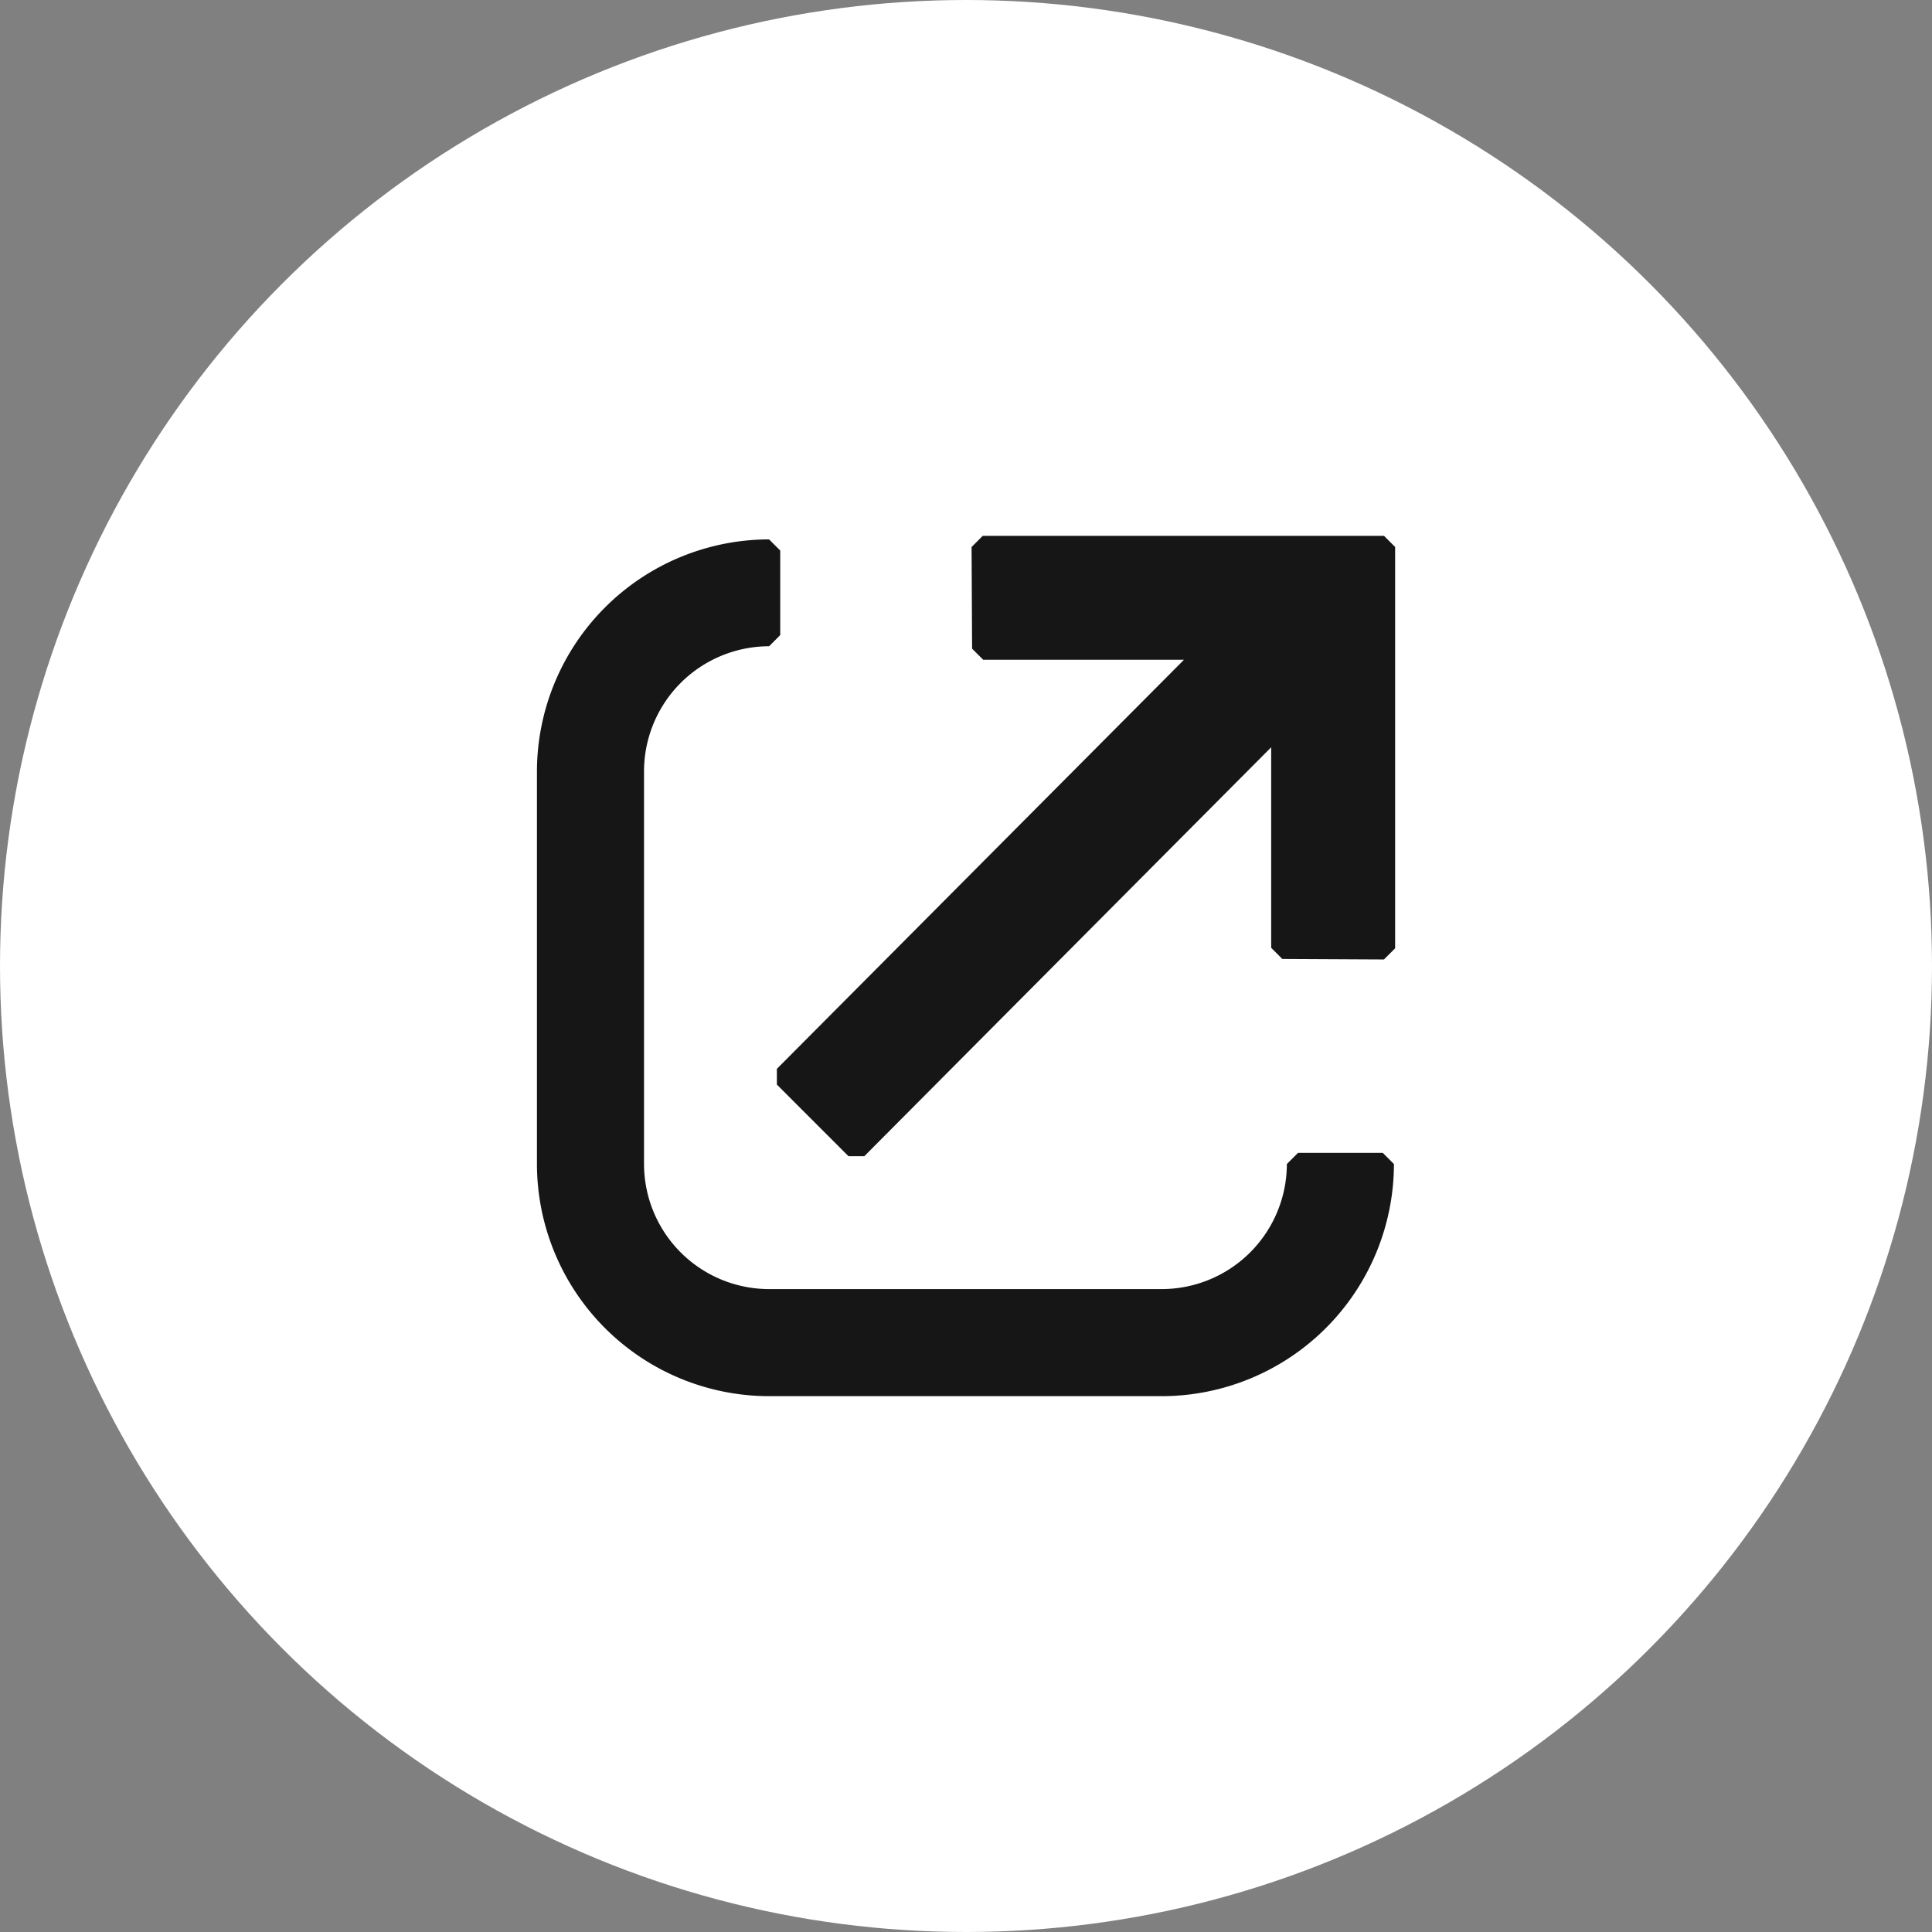 <svg xmlns="http://www.w3.org/2000/svg" width="26" height="26" viewBox="0 0 26 26">
  <rect x="0" y="0" width="26" height="26" fill="#808080" stroke="none"/>
  <g id="action-nav-icon" transform="translate(-680 -6829.202)">
    <circle id="Эллипс_364" data-name="Эллипс 364" cx="13" cy="13" r="13" transform="translate(680 6829.202)" fill="#fff"/>
    <g id="icon-open" transform="translate(687.376 6836.563)">
      <path id="Контур_122885" data-name="Контур 122885" d="M16.438,0h-5.4l.007,1.368h3.062L8.374,7.129l.964.964,5.732-5.761V5.394l1.368.007Z" transform="translate(-5.189 0)" fill="#161616" stroke="#161616" stroke-linejoin="bevel" stroke-width="0.3"/>
      <path id="Контур_122886" data-name="Контур 122886" d="M8.259,11.33H2.974A2.977,2.977,0,0,1,0,8.356V3.071A2.977,2.977,0,0,1,2.974.1V1.238A1.835,1.835,0,0,0,1.141,3.071V8.356a1.835,1.835,0,0,0,1.833,1.833H8.259a1.836,1.836,0,0,0,1.833-1.833h1.141A2.978,2.978,0,0,1,8.259,11.33" transform="translate(0 -0.052)" fill="#161616" stroke="#161616" stroke-linejoin="bevel" stroke-width="0.3"/>
    </g>
  </g>
</svg>
